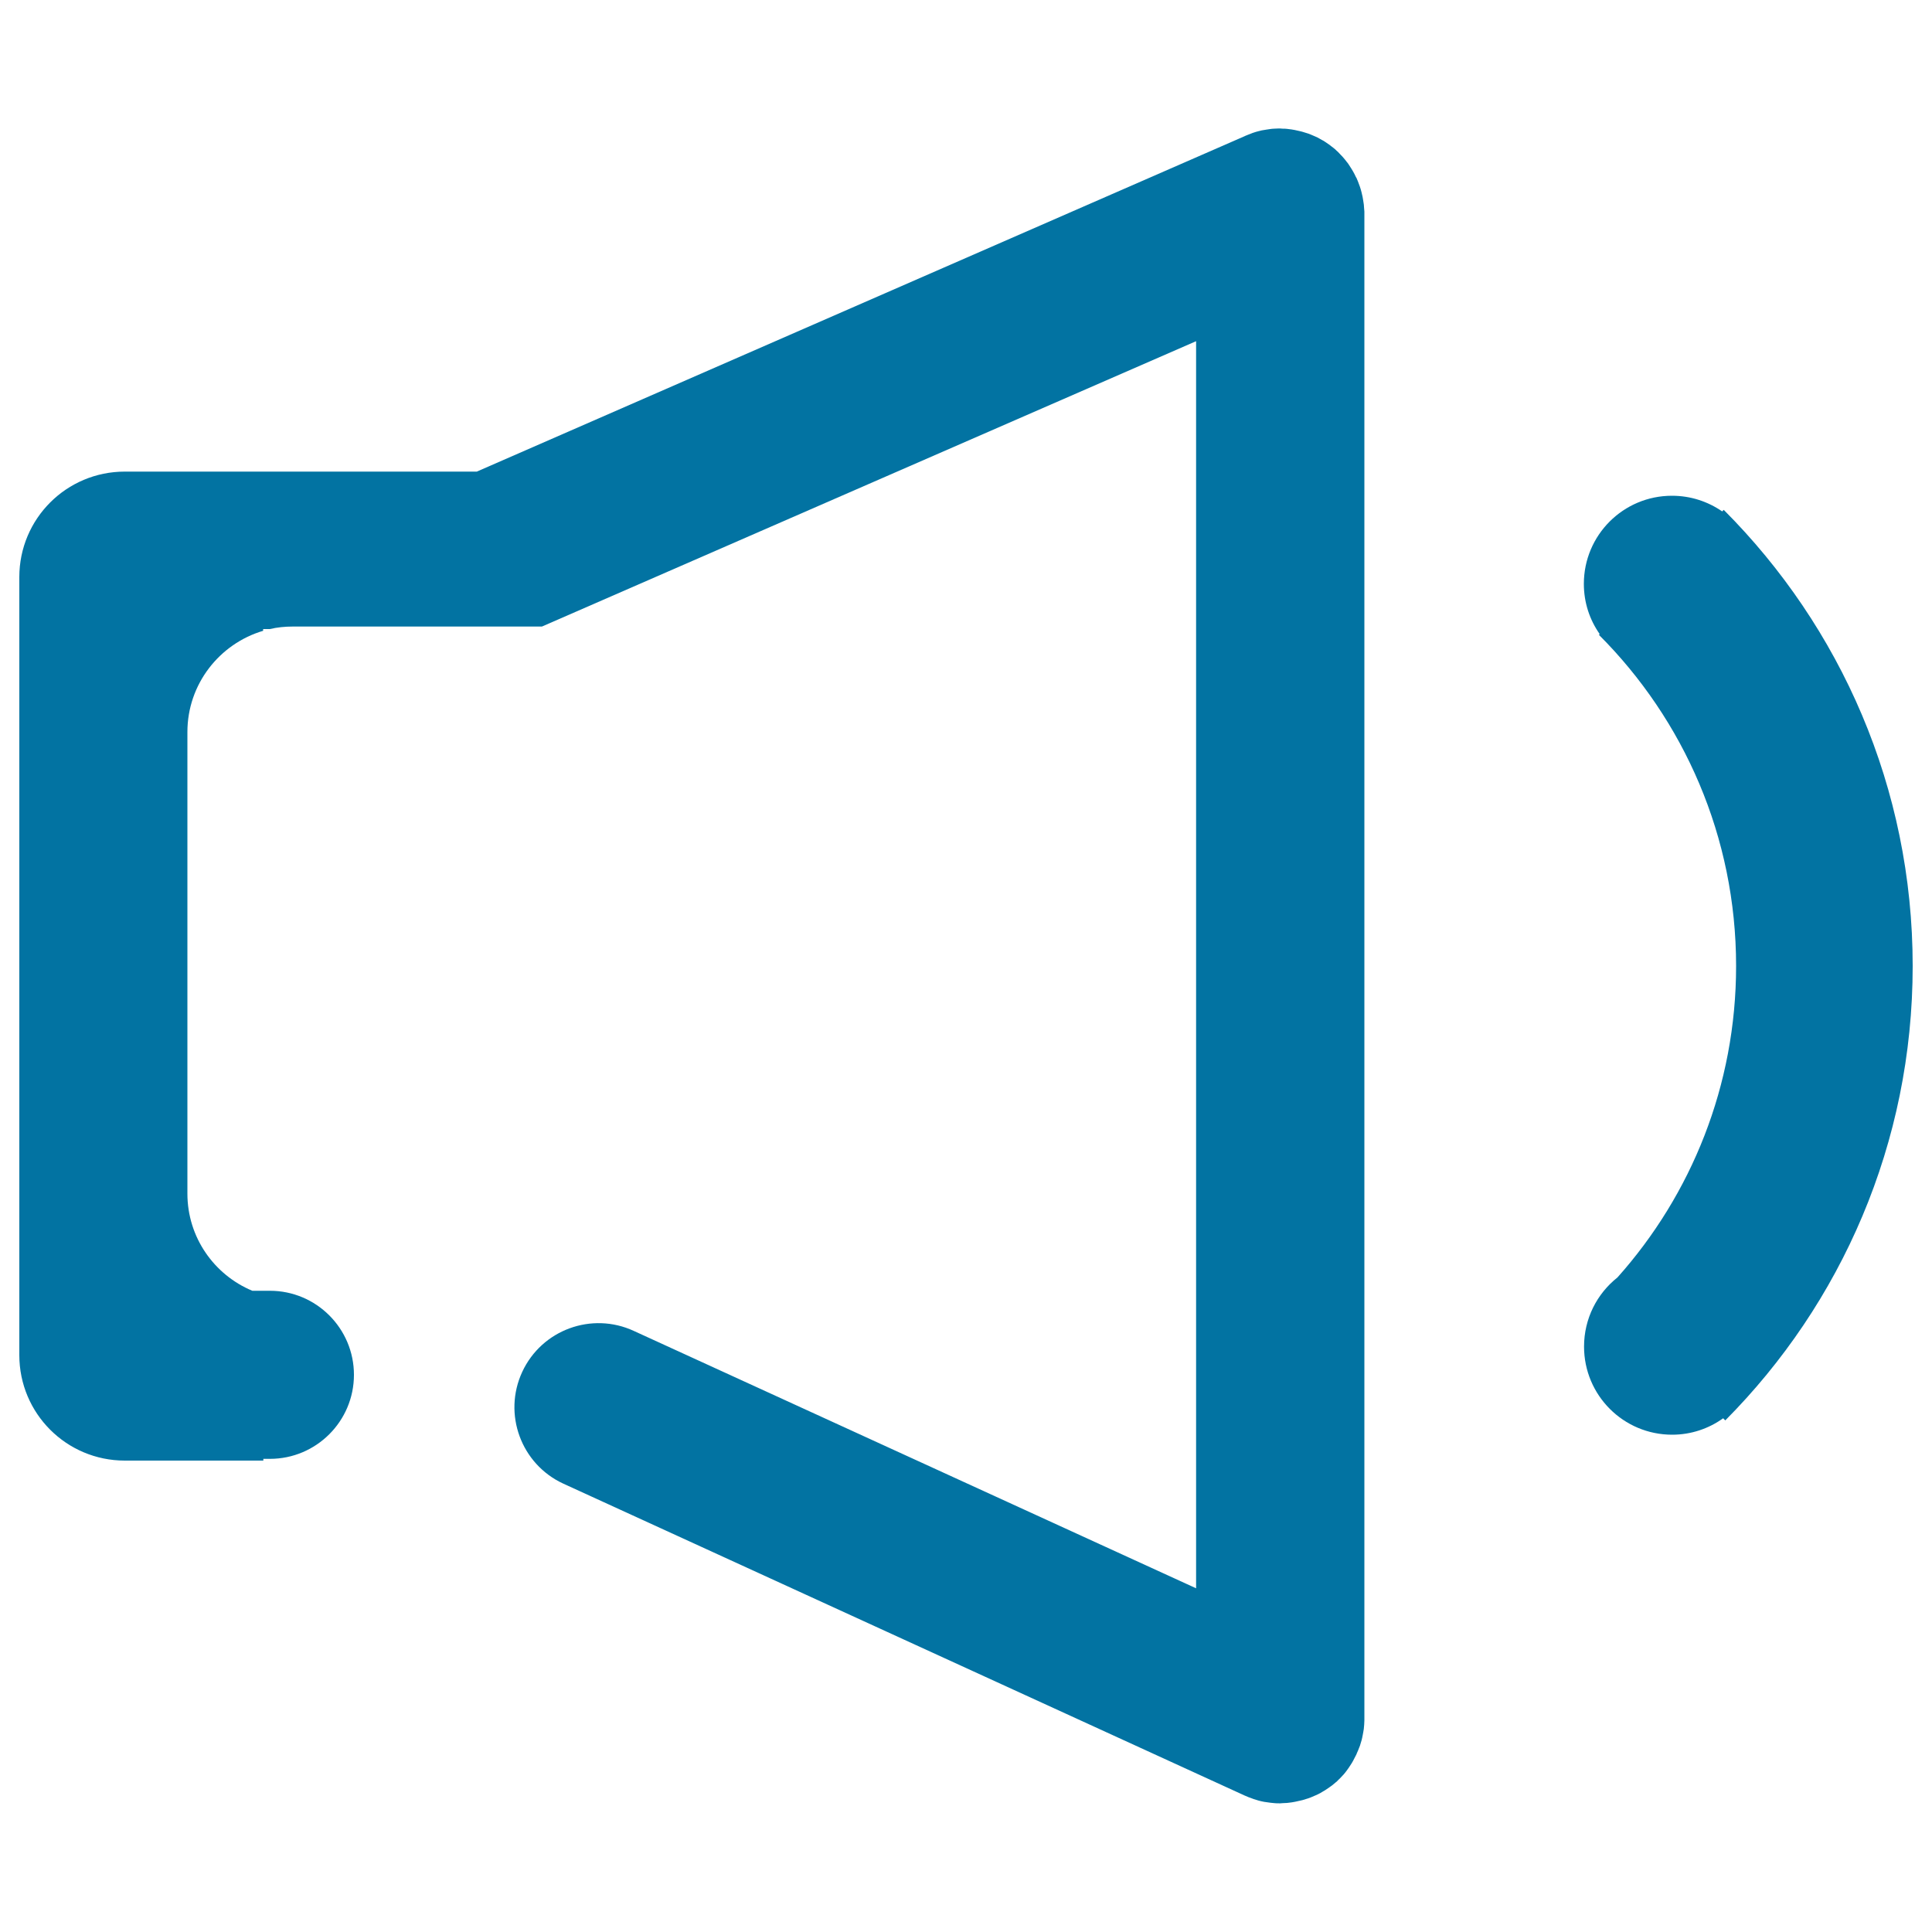 <svg xmlns="http://www.w3.org/2000/svg" viewBox="0 0 1000 1000" style="fill:#0273a2">
<title>Message Header SVG icon</title>
<path d="M706,107.1c0-0.7-0.1-1.4-0.2-2c-0.1-0.6-0.2-1.3-0.3-1.9c-0.1-0.8-0.3-1.7-0.5-2.5c-0.1-0.4-0.2-0.9-0.3-1.3c-0.3-1-0.5-2-0.9-3c-0.1-0.3-0.2-0.5-0.3-0.8c-0.4-1.1-0.8-2.2-1.3-3.3c0-0.1-0.1-0.2-0.1-0.2c-0.1-0.2-0.2-0.3-0.3-0.5c-0.5-1.1-1-2.1-1.6-3.1c-0.2-0.3-0.4-0.7-0.6-1c-0.5-0.8-1.1-1.7-1.6-2.5c-0.3-0.4-0.6-0.9-1-1.3c-0.5-0.7-1-1.3-1.6-2c-0.4-0.5-0.8-0.9-1.3-1.4c-0.5-0.6-1.1-1.1-1.6-1.7c-0.5-0.4-0.9-0.8-1.4-1.3c-0.6-0.5-1.2-1-1.9-1.5c-0.4-0.3-0.9-0.7-1.3-1c-0.7-0.5-1.4-1-2.2-1.5c-0.4-0.3-0.8-0.5-1.2-0.7c-0.8-0.5-1.7-0.9-2.5-1.4c-0.4-0.2-0.7-0.3-1.1-0.5c-0.9-0.4-1.9-0.8-2.8-1.2c-0.3-0.1-0.7-0.3-1.1-0.4c-0.9-0.3-1.9-0.6-2.9-0.9c-0.4-0.1-0.8-0.2-1.2-0.3c-0.9-0.2-1.8-0.4-2.7-0.6c-0.5-0.1-1.1-0.2-1.7-0.3c-0.8-0.1-1.6-0.2-2.4-0.3c-0.7-0.1-1.4-0.1-2.2-0.1c-0.5,0-0.9-0.1-1.4-0.1c-0.2,0-0.5,0-0.7,0c-0.8,0-1.5,0.1-2.3,0.1c-0.7,0-1.4,0.1-2.1,0.2c-0.7,0.1-1.3,0.2-2,0.3c-0.8,0.1-1.6,0.3-2.4,0.4c-0.5,0.1-1,0.3-1.6,0.4c-0.9,0.2-1.8,0.5-2.7,0.8c-0.4,0.1-0.8,0.3-1.3,0.5c-1,0.4-1.9,0.7-2.8,1.1c-0.1,0.1-0.3,0.1-0.4,0.2L246.8,244.1H136.3H93.6h-29c-30.2,0-54.6,24.4-54.6,54.6v402.7c0,30.2,24.4,54.6,54.6,54.6h71.7v-0.9h3.4c24,0,43.5-19.5,43.5-43.5c0-24-19.5-43.5-43.5-43.5h-9.1c-19.7-8.2-33.6-27.6-33.6-50.3V378.9c0-24.8,16.6-45.7,39.2-52.4v-0.9h3.4c3.9-0.9,7.8-1.3,11.9-1.3h129l338.6-147.7v645.5L328.1,688.9c-21.8-10.1-47.7-0.6-57.8,21.2c-10.1,21.8-0.6,47.7,21.2,57.8l352.8,161.5c0.2,0.1,0.3,0.1,0.5,0.2c0.9,0.4,1.8,0.8,2.8,1.1c0.4,0.2,0.9,0.3,1.3,0.5c0.9,0.3,1.7,0.5,2.6,0.8c0.5,0.1,1.1,0.3,1.7,0.4c0.7,0.2,1.5,0.3,2.3,0.4c0.7,0.1,1.4,0.2,2.1,0.3c0.7,0.1,1.3,0.1,2,0.2c0.8,0.1,1.6,0.1,2.4,0.1c0.2,0,0.5,0,0.7,0c0.4,0,0.9-0.1,1.3-0.1c0.7,0,1.5-0.1,2.2-0.1c0.8-0.1,1.6-0.2,2.4-0.3c0.6-0.1,1.1-0.2,1.7-0.3c0.9-0.2,1.8-0.4,2.7-0.6c0.4-0.1,0.9-0.2,1.3-0.3c1-0.3,1.9-0.6,2.9-0.9c0.4-0.1,0.7-0.3,1.1-0.4c0.9-0.4,1.9-0.8,2.8-1.2c0.4-0.2,0.7-0.3,1.1-0.5c0.9-0.4,1.7-0.9,2.5-1.4c0.4-0.2,0.8-0.5,1.2-0.7c0.7-0.5,1.5-1,2.2-1.5c0.5-0.3,0.9-0.7,1.4-1c0.6-0.5,1.2-1,1.8-1.5c0.5-0.4,1-0.8,1.4-1.3c0.6-0.5,1.1-1.1,1.6-1.6c0.4-0.5,0.9-0.9,1.3-1.4c0.5-0.6,1-1.2,1.5-1.9c0.3-0.5,0.7-0.9,1-1.4c0.5-0.8,1-1.5,1.5-2.3c0.2-0.4,0.5-0.8,0.7-1.2c0.5-0.9,1-1.9,1.5-2.9c0.1-0.2,0.2-0.4,0.3-0.6c0.1-0.1,0.1-0.2,0.1-0.3c0.5-1,0.9-2.1,1.3-3.1c0.1-0.3,0.3-0.7,0.4-1c0.3-1,0.6-2,0.9-3c0.1-0.4,0.2-0.9,0.3-1.3c0.2-0.8,0.3-1.7,0.5-2.6c0.1-0.6,0.2-1.2,0.3-1.8c0.1-0.7,0.1-1.5,0.2-2.2c0-0.7,0.1-1.4,0.1-2.2c0-0.3,0-0.5,0-0.7V110.1c0-0.2,0-0.4,0-0.6C706.1,108.7,706.1,107.9,706,107.1z"/><path d="M892.2,263.9l-0.8,0.8c-7.4-5.1-16.3-8.1-26-8.1c-25.2,0-45.6,20.4-45.6,45.6c0,9.7,3,18.6,8.2,26l-0.4,0.4c43.9,43.9,71,104.5,71,171.4c0,61.9-23.2,118.4-61.4,161.2c-10.6,8.4-17.3,21.3-17.3,35.8c0,25.2,20.4,45.6,45.6,45.6c9.9,0,19-3.2,26.4-8.5l1.1,1.1C953,674.8,990,591.8,990,500C990,407.8,952.6,324.4,892.2,263.9z"/>
</svg>